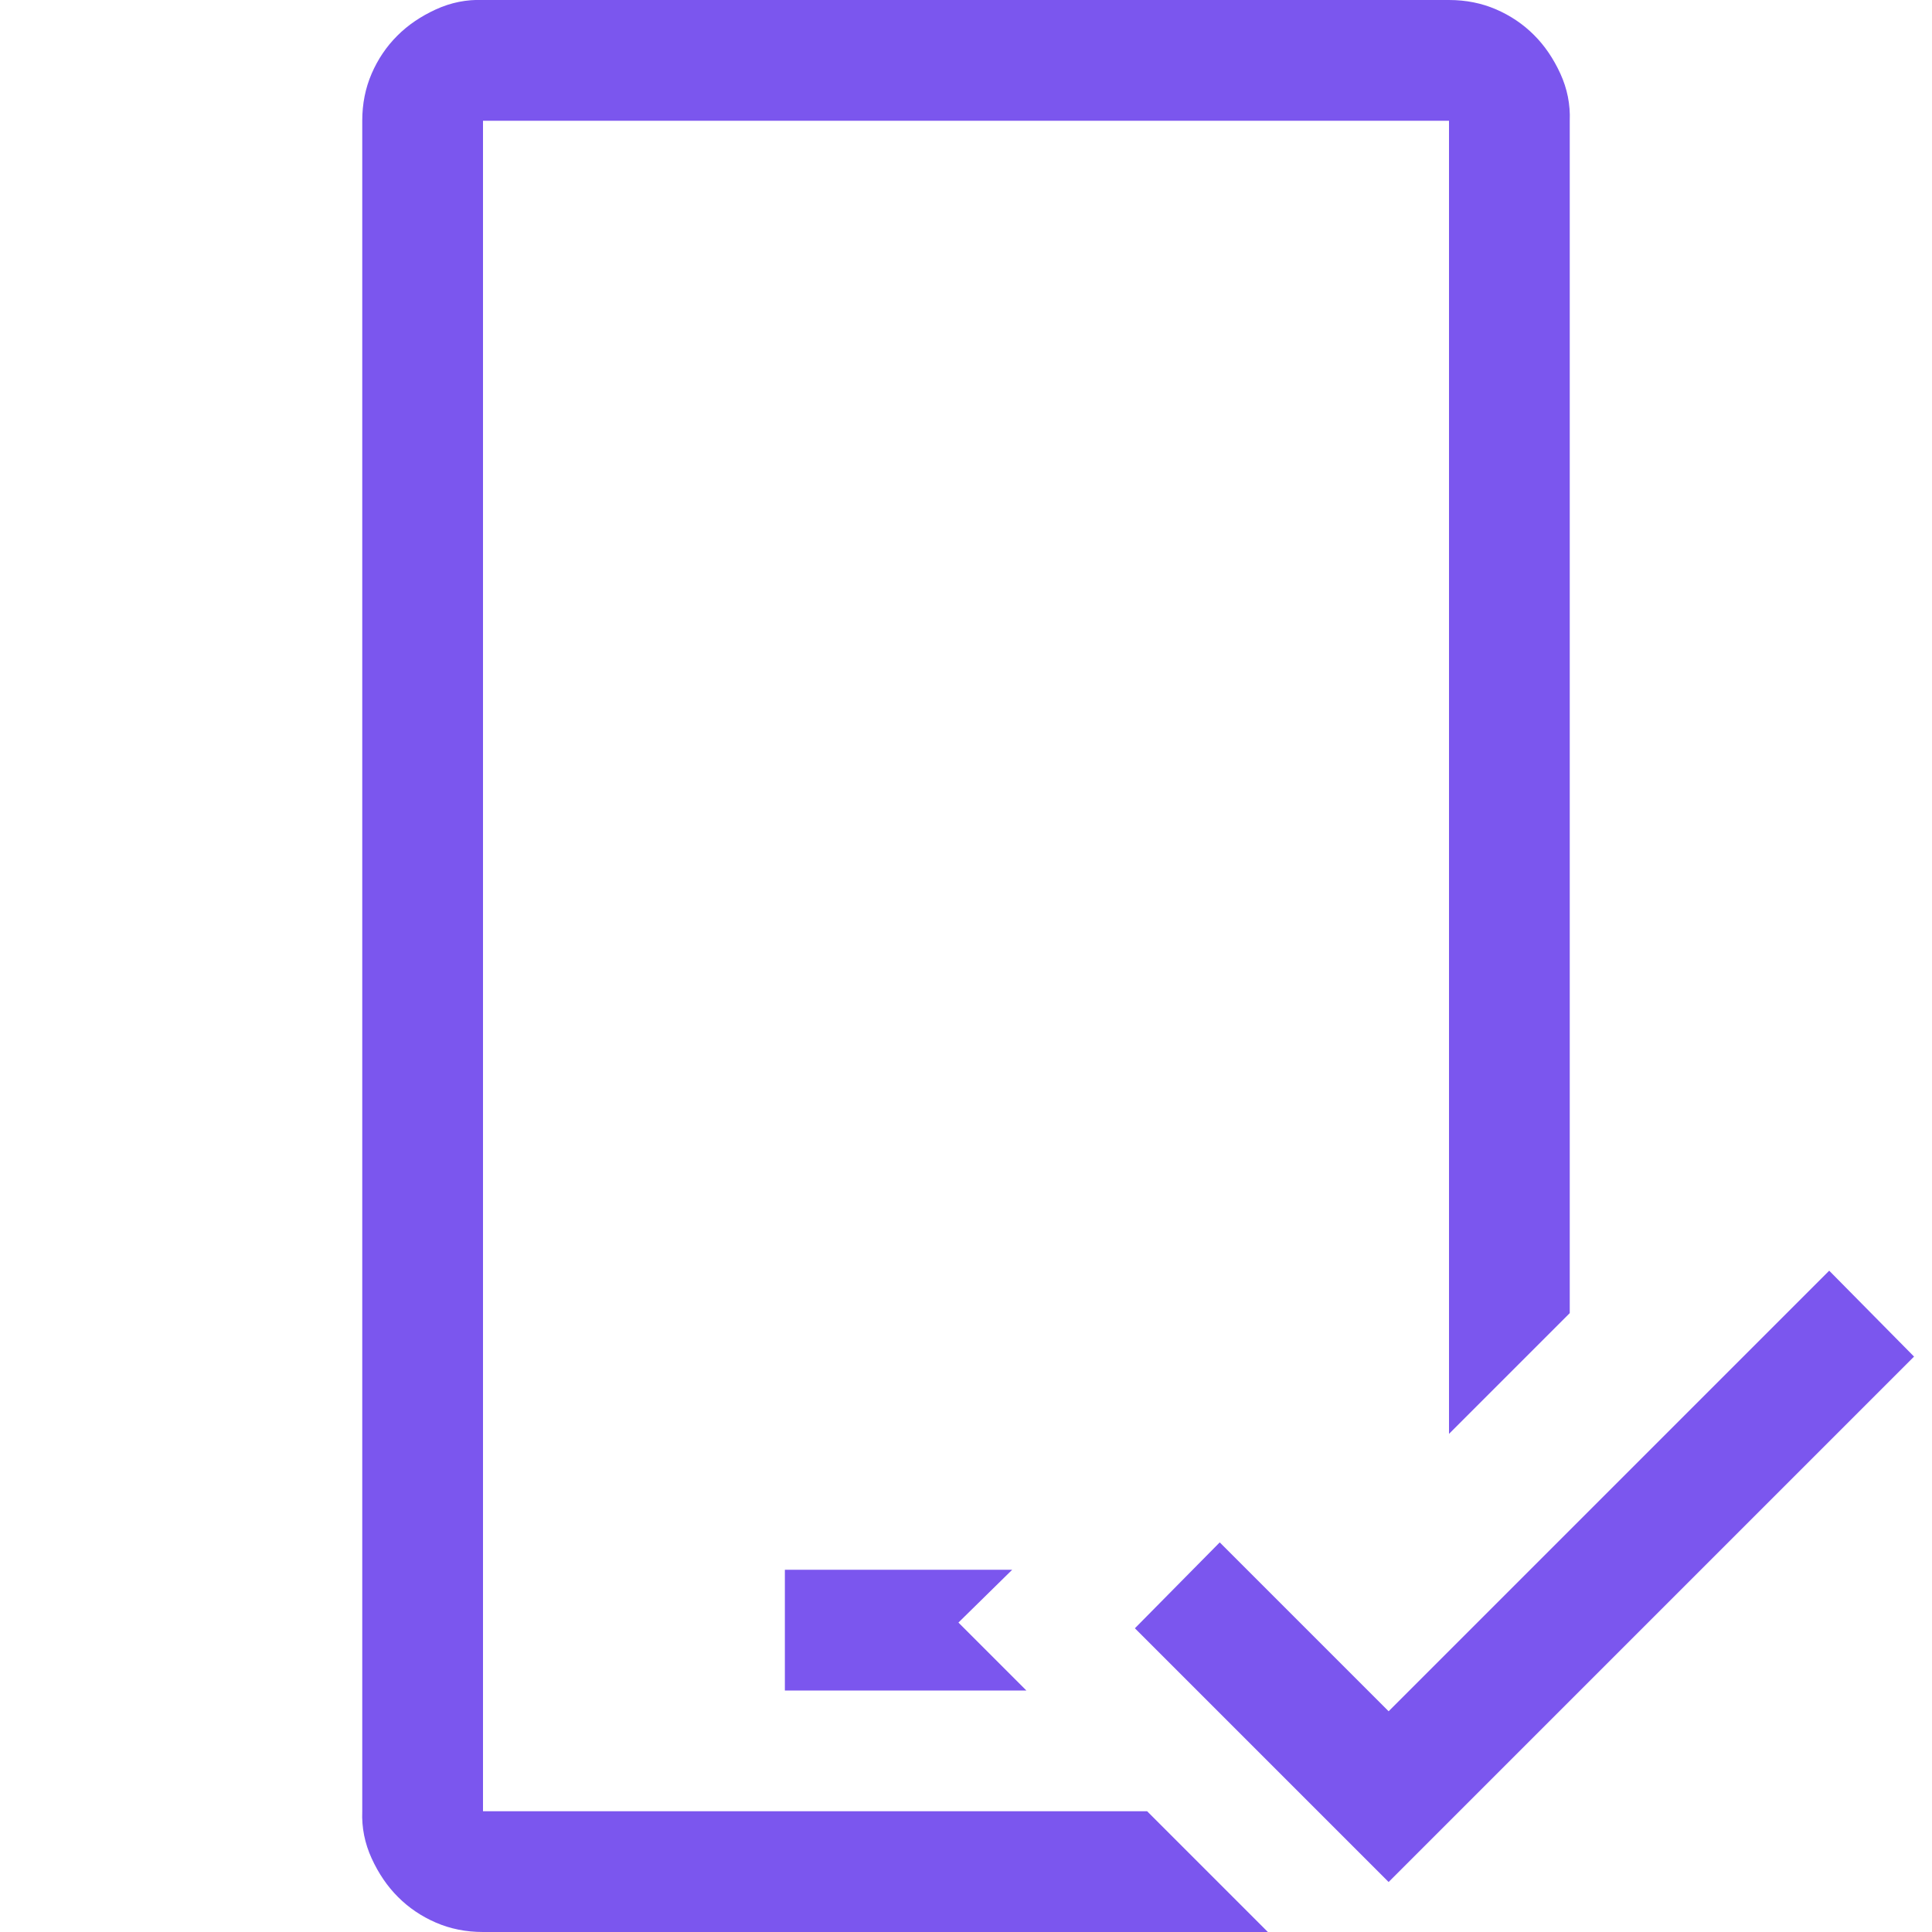 <svg width="24" height="24" viewBox="0 0 24 24" fill="none" xmlns="http://www.w3.org/2000/svg">
<g clip-path="url(#clip0)">
<path d="M12.574 19.5L11.906 20.156L12.75 21H9.75V19.5H12.574ZM14.25 22.5L15.75 24H6C5.789 24 5.594 23.961 5.414 23.883C5.234 23.805 5.078 23.699 4.945 23.566C4.812 23.434 4.703 23.273 4.617 23.086C4.531 22.898 4.492 22.703 4.5 22.5V1.5C4.5 1.289 4.539 1.094 4.617 0.914C4.695 0.734 4.801 0.578 4.934 0.445C5.066 0.312 5.227 0.203 5.414 0.117C5.602 0.031 5.797 -0.008 6 4.65661e-10H18C18.211 4.65661e-10 18.406 0.039 18.586 0.117C18.766 0.195 18.922 0.301 19.055 0.434C19.188 0.566 19.297 0.727 19.383 0.914C19.469 1.102 19.508 1.297 19.5 1.5V16.312L18 17.812V1.5H6V22.5H14.25ZM23.777 16.852L17.25 23.379L14.098 20.227L15.152 19.16L17.25 21.258L22.723 15.785L23.777 16.852Z" fill="#7B56EE"/>
</g>
<defs>
<clipPath id="clip0">
<rect width="24" height="24" fill="white"/>
</clipPath>
</defs>
</svg>
